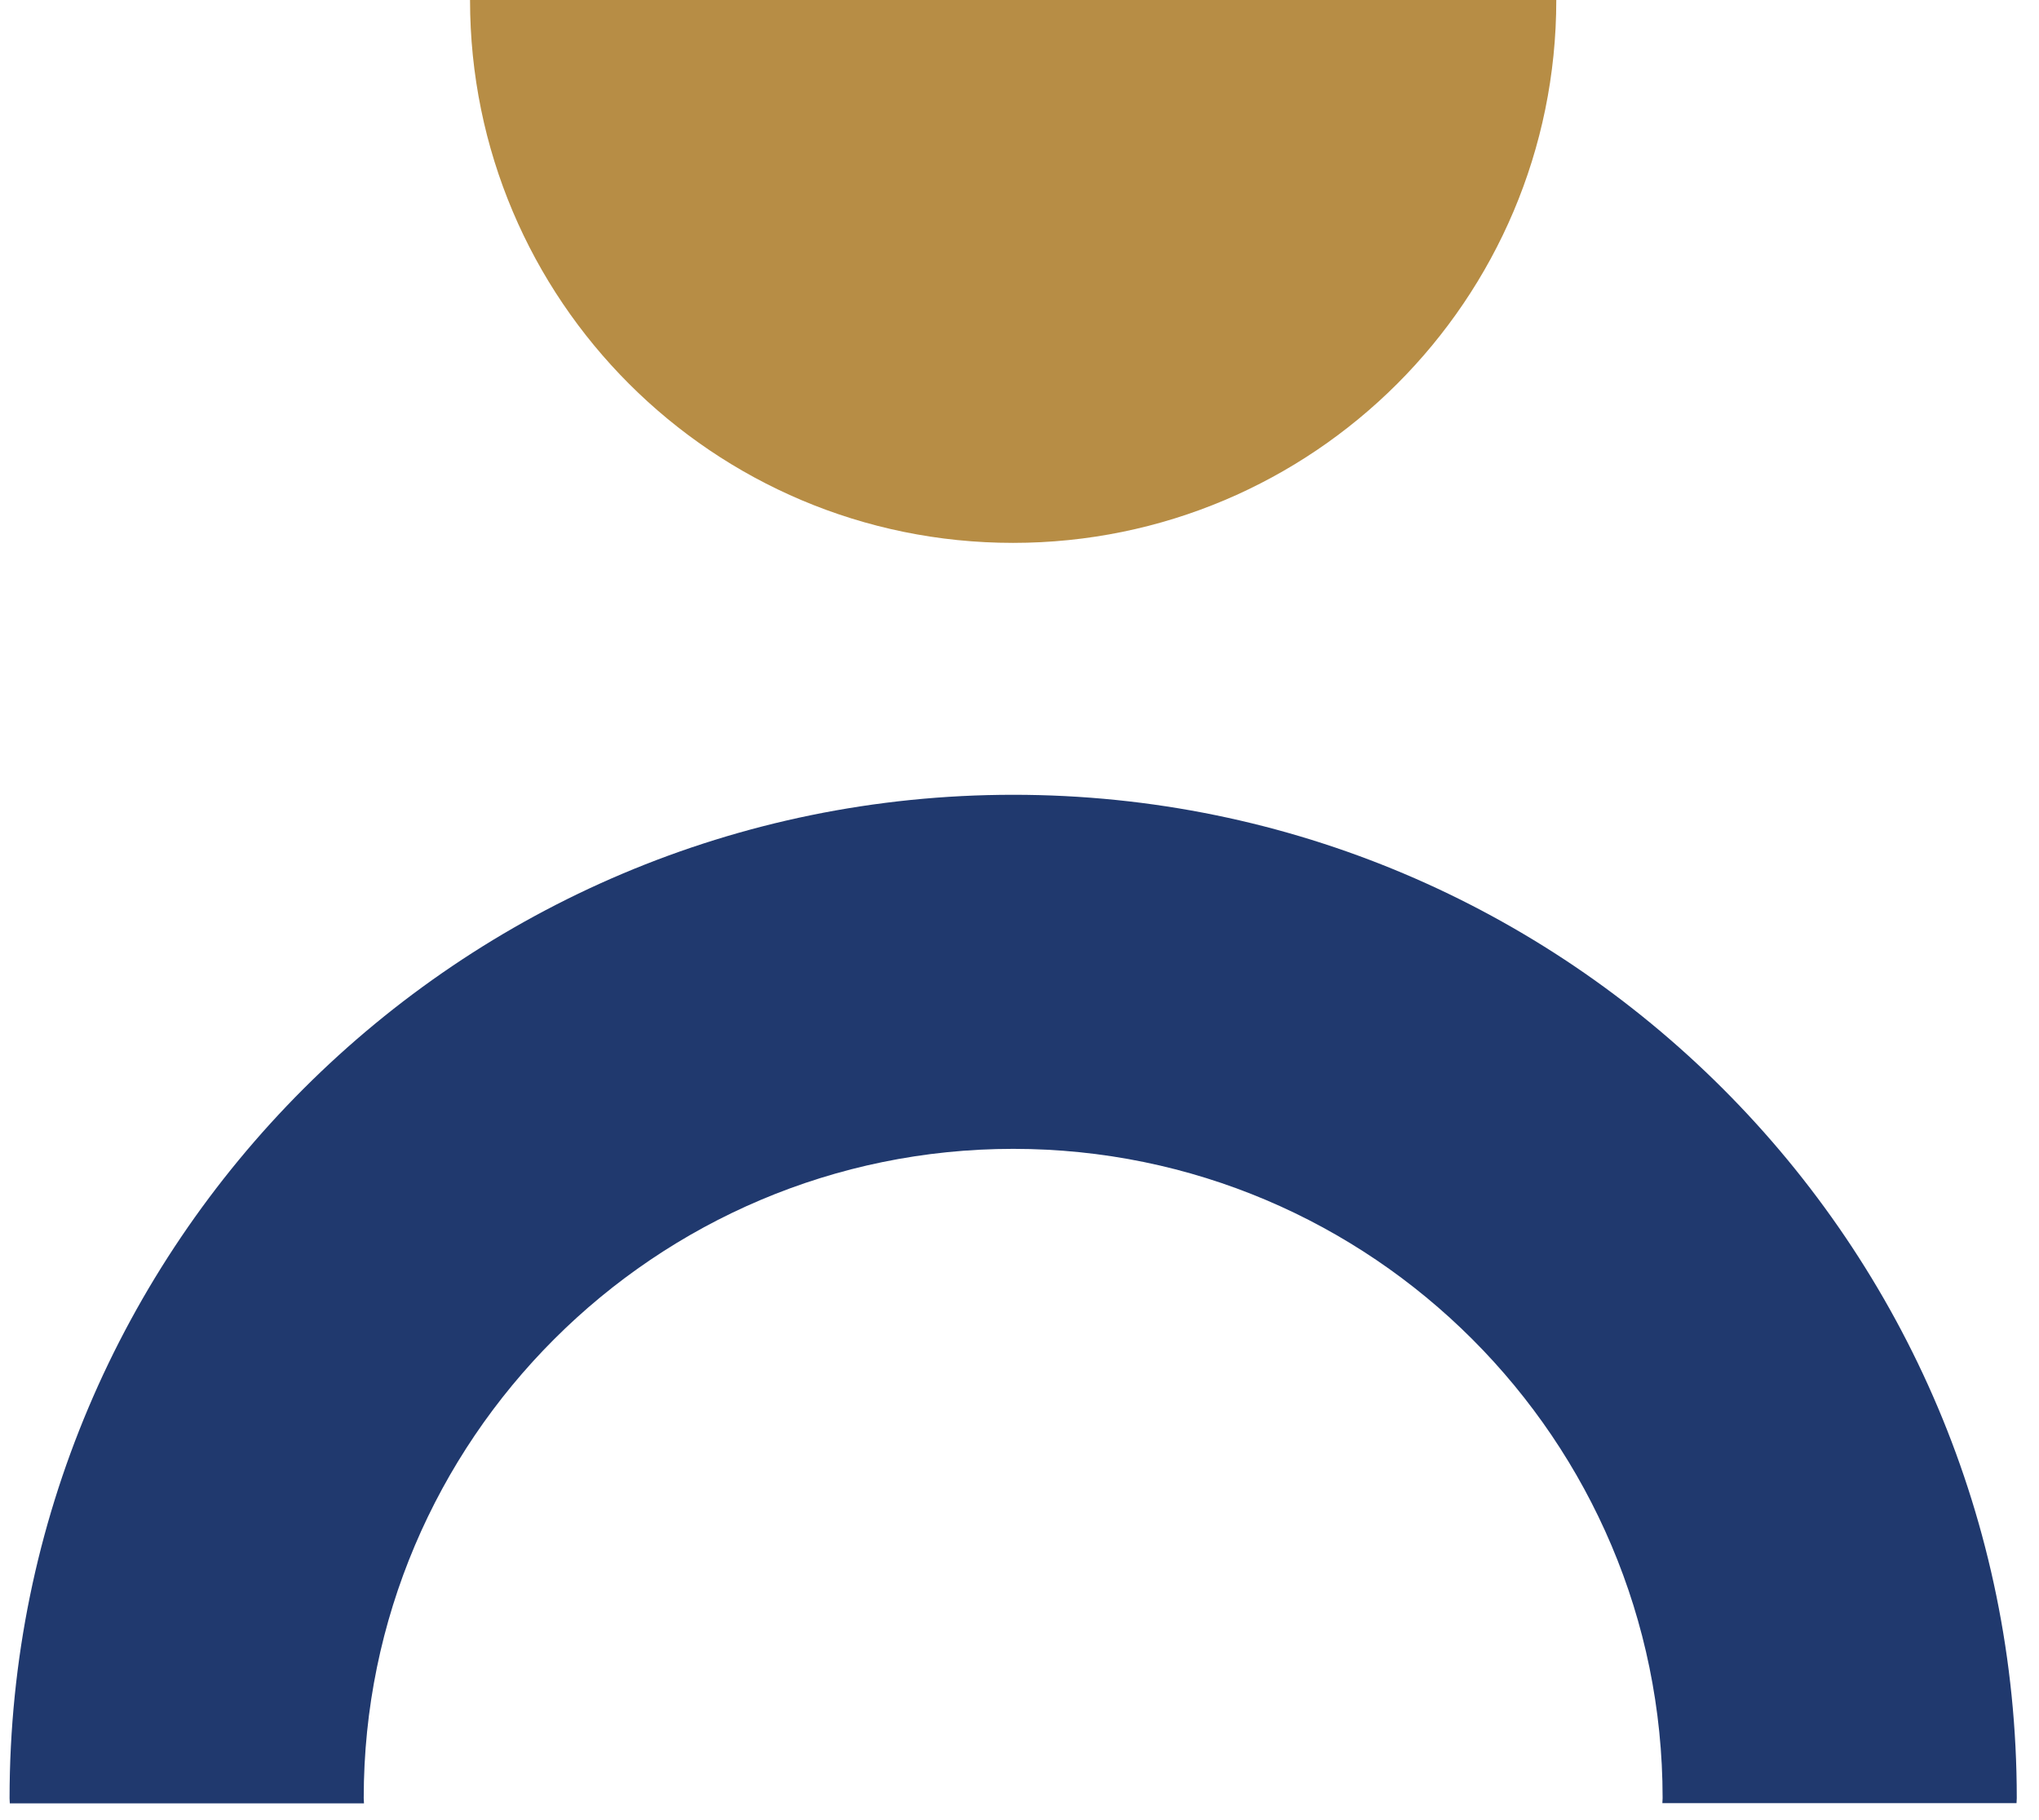 <svg fill="none" height="75" viewBox="0 0 84 75" width="84" xmlns="http://www.w3.org/2000/svg" xmlns:xlink="http://www.w3.org/1999/xlink"><clipPath id="a"><path d="m.394 0h82.69v74.3h-82.69z"/></clipPath><g clip-path="url(#a)"><path d="m14.994 74.3c0-.07-.01-.14-.01-.21 0-14.75 12-26.75 26.76-26.75s26.75 12 26.75 26.75c0 .07-.01.14-.01.21h14.59c0-.07.01-.14.01-.21 0-22.83-18.51-41.34-41.34-41.34s-41.35 18.51-41.35 41.35c0 .07.01.14.01.21h14.59z" fill="#20396e"/><path d="m19.364 0c0 12.36 10.02 22.37 22.37 22.37s22.38-10.01 22.38-22.37z" fill="#b78d45"/></g></svg>